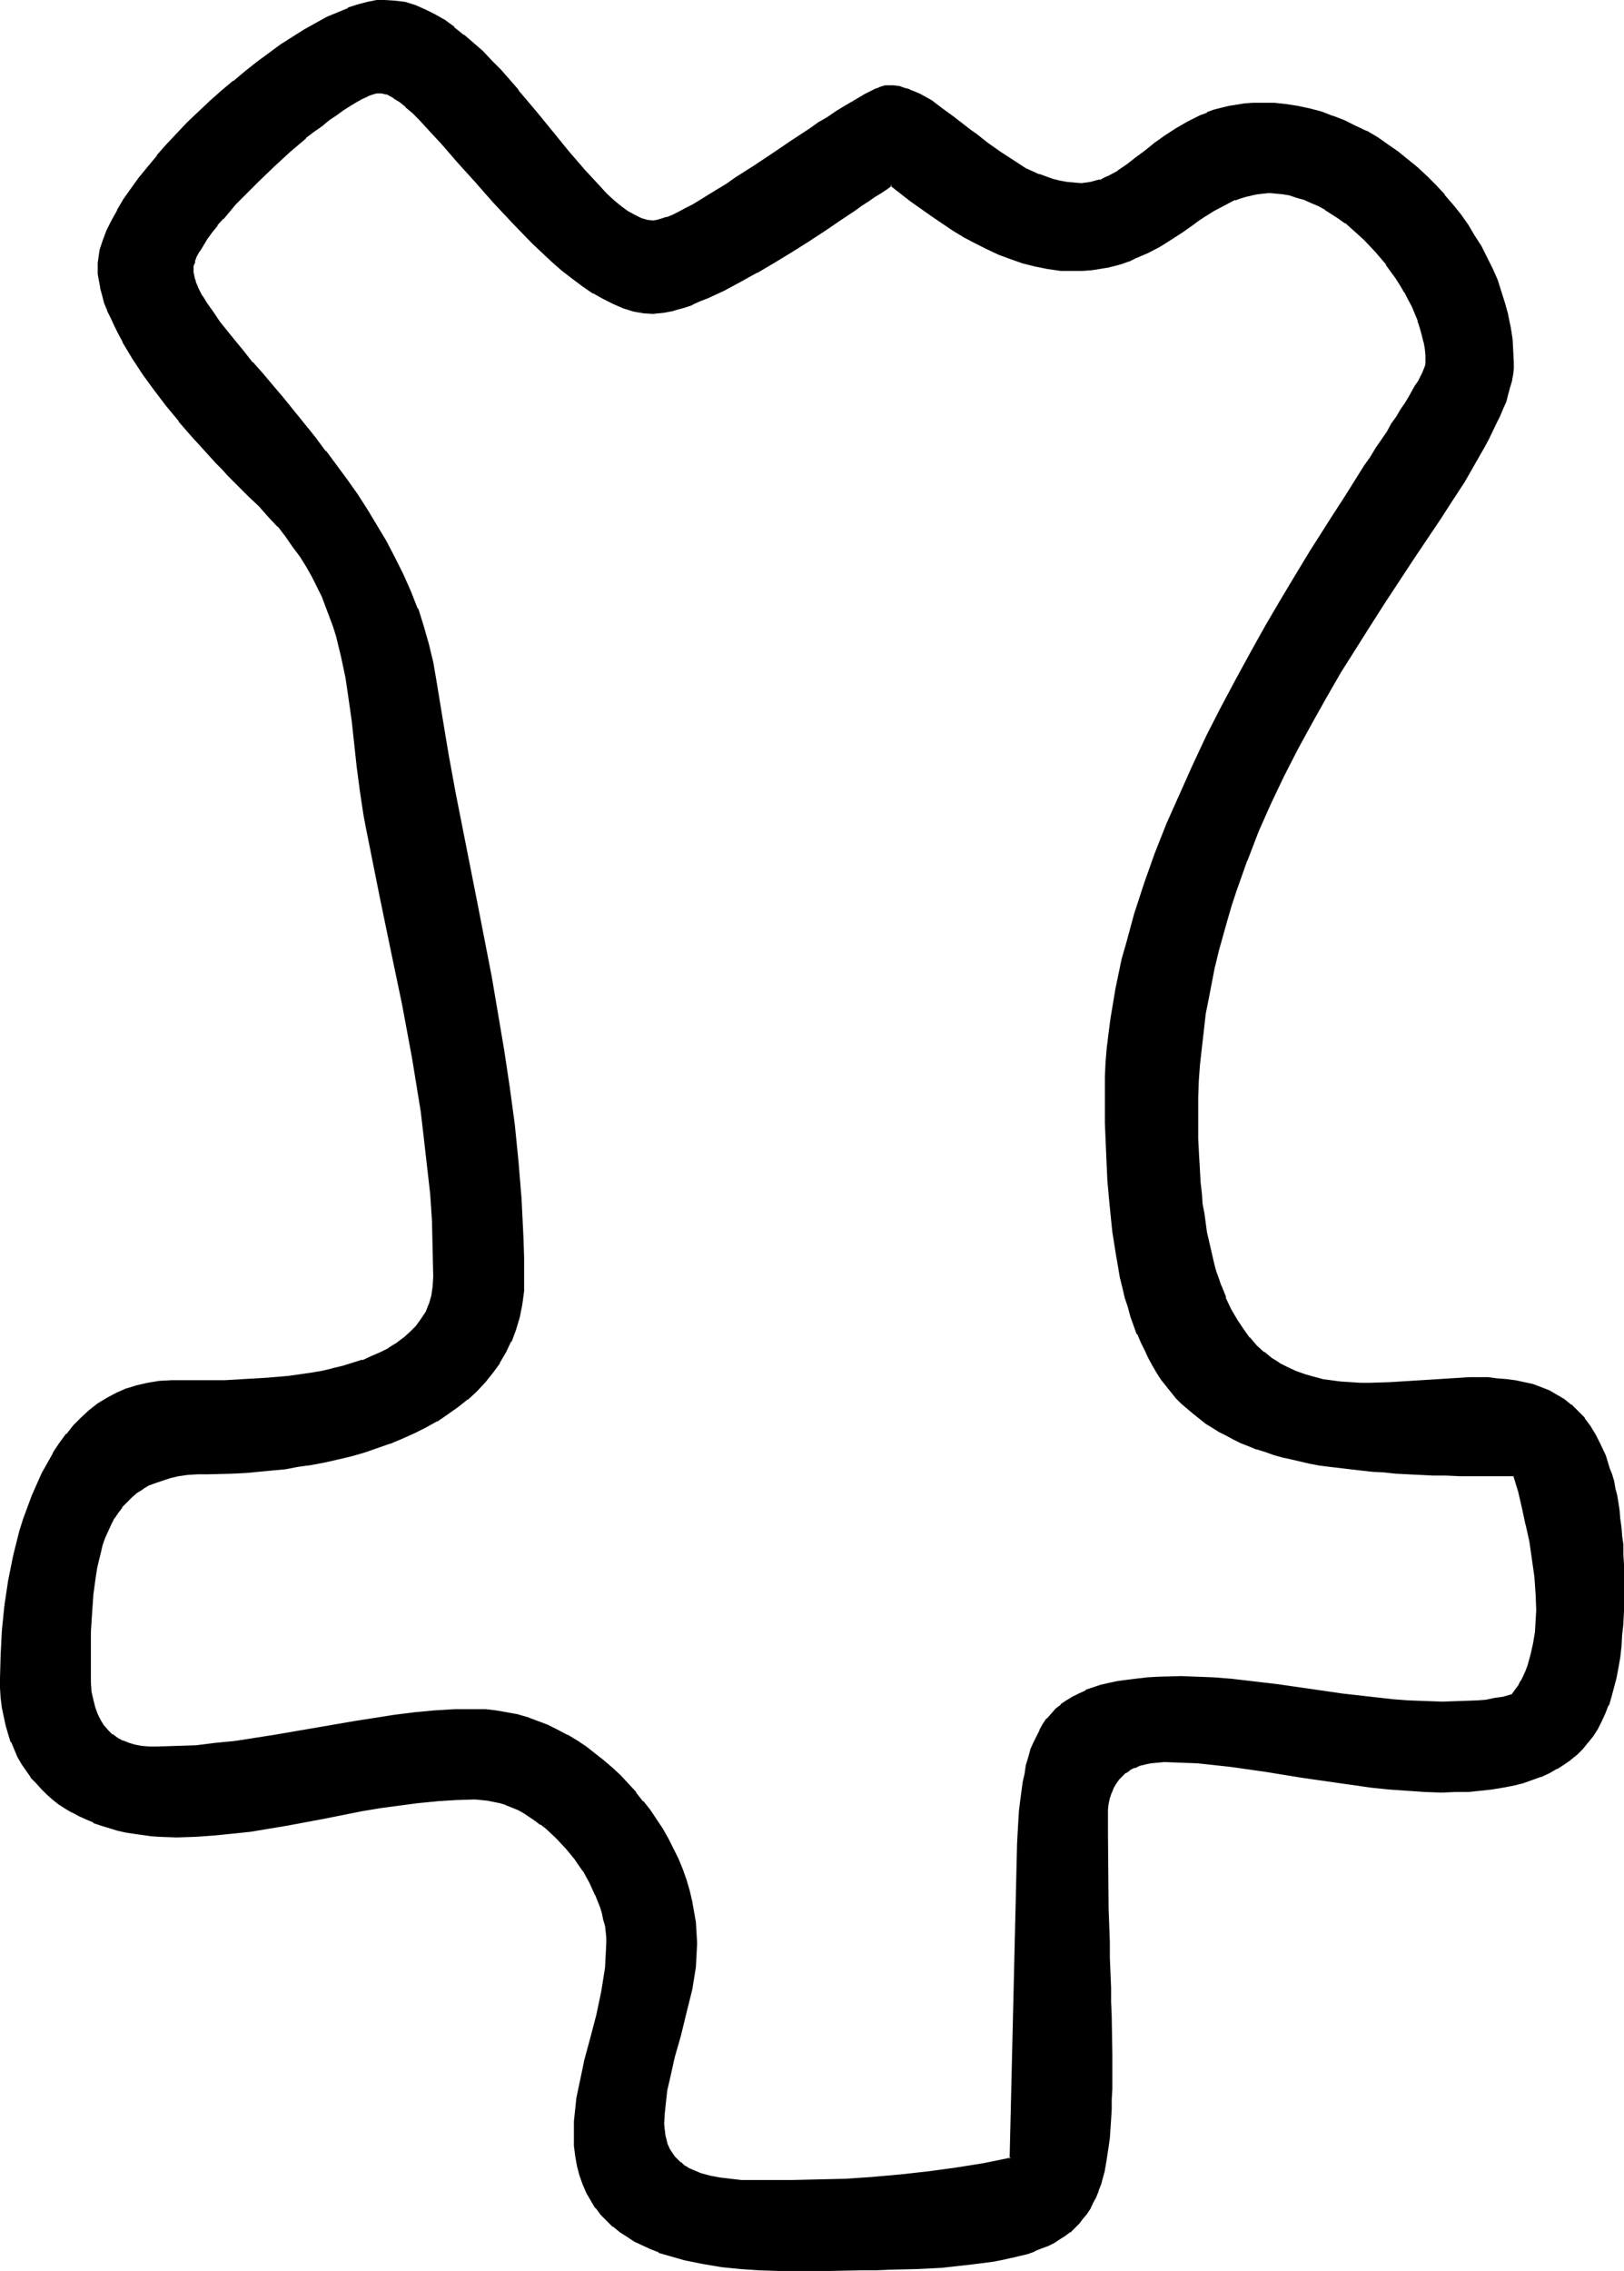 <?xml version="1.0" encoding="UTF-8" standalone="no"?>
<svg
   version="1.0"
   width="111.537mm"
   height="155.882mm"
   id="svg8"
   sodipodi:docname="Phaistos 06.wmf"
   xmlns:inkscape="http://www.inkscape.org/namespaces/inkscape"
   xmlns:sodipodi="http://sodipodi.sourceforge.net/DTD/sodipodi-0.dtd"
   xmlns="http://www.w3.org/2000/svg"
   xmlns:svg="http://www.w3.org/2000/svg">
  <sodipodi:namedview
     id="namedview8"
     pagecolor="#ffffff"
     bordercolor="#000000"
     borderopacity="0.25"
     inkscape:showpageshadow="2"
     inkscape:pageopacity="0.0"
     inkscape:pagecheckerboard="0"
     inkscape:deskcolor="#d1d1d1"
     inkscape:document-units="mm" />
  <defs
     id="defs1">
    <pattern
       id="WMFhbasepattern"
       patternUnits="userSpaceOnUse"
       width="6"
       height="6"
       x="0"
       y="0" />
  </defs>
  <path
     style="fill:#000000;fill-opacity:1;fill-rule:evenodd;stroke:none"
     d="m 393.119,382.648 h -3.716 -3.555 -3.716 l -3.393,-0.162 h -3.393 l -3.393,-0.162 -3.232,-0.162 -3.232,-0.162 -3.07,-0.162 -3.07,-0.162 -2.908,-0.323 -2.908,-0.162 -2.908,-0.323 -2.747,-0.323 -2.585,-0.323 -2.747,-0.485 -2.424,-0.485 -4.847,-0.97 -2.424,-0.646 -2.262,-0.646 -2.101,-0.646 -2.262,-0.646 -1.939,-0.808 -2.101,-0.808 -1.939,-0.97 -1.777,-0.97 -1.939,-0.97 -1.616,-1.131 -1.777,-1.131 -1.616,-1.131 -1.616,-1.293 -2.908,-2.585 -1.454,-1.454 -1.293,-1.616 -1.293,-1.454 -1.131,-1.778 -1.293,-1.616 -1.131,-1.939 -0.969,-1.778 -0.969,-2.101 -0.969,-1.939 -0.969,-2.262 -0.808,-2.262 -0.808,-2.262 -0.808,-2.424 -0.646,-2.424 -0.646,-2.585 -0.646,-2.747 -0.646,-2.747 -0.485,-2.747 -0.485,-3.07 -0.323,-3.07 -0.485,-3.07 -0.323,-3.393 -0.323,-3.393 -0.162,-3.393 -0.323,-3.555 -0.162,-3.717 -0.162,-3.878 v -3.878 l -0.162,-4.04 v -4.201 l 0.162,-3.717 0.162,-3.717 0.323,-3.878 0.323,-3.717 0.485,-3.878 0.646,-3.717 0.808,-3.878 0.808,-3.878 0.808,-3.878 0.969,-3.878 2.262,-7.918 2.424,-7.756 2.908,-7.756 3.07,-7.756 3.232,-7.595 3.393,-7.595 3.555,-7.595 3.878,-7.272 3.716,-7.272 3.878,-7.11 3.878,-6.787 3.878,-6.787 3.878,-6.464 3.878,-6.14 3.716,-5.979 1.777,-2.909 1.777,-2.747 1.777,-2.747 1.616,-2.585 1.777,-2.585 1.616,-2.424 1.454,-2.424 1.454,-2.262 1.454,-2.262 1.454,-2.101 1.293,-1.939 1.131,-1.939 1.131,-1.778 1.131,-1.778 0.969,-1.616 0.969,-1.454 0.808,-1.293 0.646,-1.293 0.646,-1.131 0.485,-1.131 0.485,-0.808 0.162,-0.808 0.162,-0.646 0.162,-0.485 -0.162,-1.778 -0.162,-1.778 -0.162,-1.778 -0.485,-1.939 -0.646,-1.778 -0.485,-1.778 -0.808,-1.939 -0.808,-1.939 -0.969,-1.778 -0.969,-1.939 -0.969,-1.778 -1.293,-1.939 -2.424,-3.393 -2.908,-3.555 -3.07,-3.07 -3.232,-2.909 -1.616,-1.293 -1.616,-1.293 -1.777,-1.131 -1.777,-1.131 -1.777,-0.97 -1.939,-0.808 -1.777,-0.808 -1.777,-0.646 -1.939,-0.485 -1.777,-0.323 -1.777,-0.323 h -1.939 -1.616 l -1.616,0.162 -1.454,0.323 -1.454,0.323 -1.454,0.485 -1.454,0.485 -2.747,1.454 -2.747,1.454 -2.747,1.616 -1.293,0.97 -1.293,0.97 -2.747,1.939 -2.908,1.778 -2.908,1.778 -3.07,1.778 -3.393,1.454 -1.777,0.646 -1.777,0.646 -1.777,0.646 -1.939,0.485 -1.939,0.323 -2.101,0.162 -2.262,0.323 h -2.262 l -3.393,-0.162 -3.232,-0.323 -3.393,-0.646 -3.07,-0.97 -3.232,-0.97 -3.07,-1.293 -3.07,-1.293 -2.908,-1.616 -2.908,-1.616 -2.908,-1.616 -5.655,-3.878 -5.332,-3.878 -5.332,-3.878 -1.293,0.808 -1.454,1.131 -1.454,0.97 -1.777,1.131 -1.616,1.131 -1.777,1.293 -1.939,1.293 -1.939,1.293 -4.039,2.585 -4.363,2.909 -4.201,2.747 -4.524,2.747 -4.524,2.585 -4.363,2.424 -4.201,2.262 -2.262,0.97 -1.939,0.97 -2.101,0.808 -1.777,0.808 -1.939,0.646 -1.777,0.646 -1.777,0.485 -1.616,0.162 -1.616,0.323 h -1.454 l -2.585,-0.162 -2.424,-0.485 -2.585,-0.646 -2.585,-1.131 -2.585,-1.293 -2.585,-1.454 -2.747,-1.778 -2.585,-1.939 -2.585,-2.101 -2.585,-2.262 -2.585,-2.262 -2.585,-2.585 -5.17,-5.171 -4.847,-5.333 -2.424,-2.585 -2.262,-2.747 -2.424,-2.585 -2.262,-2.585 -2.101,-2.424 -2.101,-2.424 -2.101,-2.262 -1.939,-1.939 -1.777,-2.101 -1.939,-1.616 -1.616,-1.616 -1.616,-1.293 -1.454,-0.97 -1.454,-0.808 -0.646,-0.323 -0.646,-0.162 -0.485,-0.162 h -0.646 l -0.969,0.162 -0.969,0.323 -1.293,0.323 -1.454,0.808 -1.616,0.808 -1.616,0.97 -1.616,1.131 -1.939,1.293 -1.939,1.293 -1.939,1.454 -1.939,1.616 -2.101,1.616 -4.201,3.555 -4.201,3.878 -4.039,3.878 -3.878,3.878 -1.777,1.939 -1.777,1.939 -1.616,1.939 -1.454,1.778 -1.454,1.778 -1.293,1.778 -0.969,1.616 -0.969,1.454 -0.808,1.454 -0.485,1.293 -0.323,1.131 -0.162,1.131 0.162,0.808 v 0.646 l 0.162,0.97 0.323,0.808 0.808,1.778 0.969,1.939 1.293,2.101 1.454,2.262 1.777,2.262 1.939,2.424 2.101,2.747 2.262,2.585 2.424,2.909 2.424,2.909 2.585,3.07 2.747,3.232 2.747,3.232 2.747,3.393 2.747,3.555 2.908,3.555 2.747,3.717 2.747,3.717 2.747,3.878 2.585,4.04 2.424,4.04 2.424,4.201 2.262,4.201 2.101,4.363 1.939,4.201 1.777,4.525 1.616,4.525 1.293,4.686 1.131,4.525 0.808,4.848 1.454,9.695 1.777,9.857 1.616,9.534 1.939,9.695 3.716,19.068 3.716,18.906 1.777,9.534 1.616,9.534 1.454,9.695 1.131,9.695 1.131,9.695 0.808,9.857 0.162,4.848 0.323,5.009 v 5.009 l 0.162,5.009 -0.162,1.939 v 1.778 l -0.485,3.393 -0.646,3.393 -0.969,3.07 -1.131,3.07 -1.293,2.747 -1.616,2.747 -1.777,2.585 -1.939,2.424 -2.262,2.262 -2.262,2.101 -2.585,1.939 -2.585,1.939 -2.747,1.778 -2.908,1.616 -2.908,1.454 -3.232,1.454 -3.07,1.293 -3.393,1.131 -3.232,0.97 -3.393,0.97 -3.393,0.97 -3.393,0.646 -3.555,0.646 -3.393,0.646 -3.555,0.485 -3.393,0.485 -6.948,0.485 -3.232,0.162 -3.393,0.162 H 53.806 51.059 l -2.424,0.323 -2.262,0.323 -2.262,0.323 -1.939,0.646 -1.939,0.646 -1.777,0.808 -1.616,0.97 -1.454,0.97 -1.454,1.131 -1.293,1.293 -1.131,1.293 -1.131,1.454 -0.969,1.454 -0.969,1.616 -0.808,1.778 -0.646,1.778 -0.646,1.939 -0.646,1.939 -0.485,1.939 -0.485,2.101 -0.323,2.262 -0.162,2.262 -0.323,2.262 -0.485,4.848 -0.162,5.009 -0.162,5.171 v 5.494 2.585 l 0.323,2.262 0.323,2.262 0.646,1.939 0.646,1.778 0.808,1.616 0.808,1.454 1.131,1.293 1.131,0.97 1.454,0.97 1.293,0.808 1.616,0.485 1.777,0.485 1.777,0.323 1.777,0.162 2.101,0.162 5.17,-0.162 5.009,-0.323 5.17,-0.485 5.17,-0.646 5.17,-0.646 5.17,-0.808 10.179,-1.778 10.341,-1.939 5.17,-0.808 5.17,-0.646 5.17,-0.646 5.17,-0.485 5.332,-0.323 5.17,-0.162 2.747,0.162 2.747,0.162 2.747,0.485 2.585,0.646 2.747,0.646 2.585,0.97 2.585,1.131 2.585,1.131 2.424,1.293 2.585,1.454 2.262,1.616 2.424,1.778 2.262,1.778 2.101,1.939 2.262,1.939 1.939,2.101 1.939,2.262 1.939,2.262 1.777,2.262 1.616,2.424 1.454,2.585 1.616,2.424 1.293,2.585 1.293,2.585 0.969,2.747 0.969,2.747 0.808,2.747 0.646,2.585 0.646,2.747 0.323,2.747 0.323,2.747 v 2.747 3.07 l -0.323,3.07 -0.323,2.909 -0.646,3.07 -1.293,5.817 -1.616,5.817 -1.616,5.656 -1.293,5.817 -0.485,2.909 -0.485,2.909 -0.162,2.909 -0.162,2.909 v 1.616 l 0.162,1.293 0.323,1.454 0.485,1.131 0.485,1.131 0.646,0.97 0.646,1.131 0.808,0.808 0.808,0.808 0.969,0.646 0.969,0.646 1.131,0.485 2.262,0.97 2.585,0.808 2.585,0.485 2.747,0.323 2.747,0.162 2.747,0.162 h 5.17 2.585 2.262 l 7.109,-0.162 7.109,-0.323 7.271,-0.323 7.109,-0.646 7.271,-0.97 7.109,-0.97 7.109,-1.131 7.109,-1.454 2.101,-81.927 v -2.909 l 0.162,-2.747 0.323,-2.747 0.162,-2.585 0.323,-2.424 0.485,-2.262 0.323,-2.262 0.485,-2.101 0.485,-2.101 0.646,-1.939 0.646,-1.778 0.808,-1.616 0.808,-1.616 0.808,-1.616 1.131,-1.293 0.969,-1.293 1.293,-1.293 1.293,-1.131 1.293,-0.97 1.616,-0.97 1.616,-0.808 1.777,-0.808 1.777,-0.808 1.939,-0.485 2.262,-0.646 2.262,-0.485 2.424,-0.323 2.424,-0.323 2.747,-0.162 2.747,-0.162 3.07,-0.162 h 3.07 4.201 l 4.201,0.323 4.039,0.162 4.201,0.485 8.402,0.97 8.402,1.293 8.402,1.131 8.564,1.131 4.201,0.323 4.363,0.323 4.363,0.323 h 4.363 4.524 l 4.524,-0.162 2.424,-0.323 2.262,-0.323 2.262,-0.485 2.262,-0.646 0.808,-1.131 0.969,-1.131 0.646,-1.293 0.808,-1.293 0.485,-1.454 0.485,-1.293 0.969,-2.909 0.646,-3.07 0.323,-2.909 0.323,-2.747 v -2.909 l -0.162,-4.363 -0.323,-4.363 -0.485,-4.525 -0.808,-4.525 -0.808,-4.363 -0.969,-4.363 -1.131,-4.363 z m -18.743,81.927 -4.686,-0.162 -4.524,-0.162 -4.686,-0.323 -4.524,-0.485 -9.048,-1.293 -9.21,-1.454 -8.887,-1.454 -9.048,-1.293 -4.363,-0.485 -4.363,-0.323 -4.524,-0.323 h -4.363 -1.777 l -1.616,0.162 -1.616,0.323 -1.454,0.485 -1.293,0.485 -1.293,0.646 -1.131,0.808 -0.969,0.808 -0.808,0.97 -0.808,1.131 -0.646,1.131 -0.646,1.293 -0.323,1.293 -0.323,1.454 -0.162,1.616 -0.162,1.616 v 5.171 l 0.162,5.009 v 4.686 4.686 l 0.162,4.525 0.162,4.363 v 4.363 l 0.162,4.04 v 3.878 l 0.162,3.878 v 3.717 l 0.162,3.717 v 3.393 l 0.162,3.232 v 3.232 9.049 2.747 l -0.162,2.585 -0.162,2.585 -0.162,2.424 -0.162,2.262 -0.162,2.262 -0.808,4.201 -0.323,1.939 -0.485,1.778 -0.485,1.778 -0.485,1.778 -0.646,1.616 -0.808,1.454 -0.808,1.454 -0.808,1.293 -0.969,1.293 -0.969,1.131 -1.131,1.131 -1.131,1.131 -1.293,0.97 -1.454,0.808 -1.454,0.97 -1.454,0.808 -1.777,0.646 -1.616,0.646 -1.939,0.646 -1.939,0.646 -2.101,0.485 -2.262,0.485 -2.424,0.323 -2.424,0.485 -2.585,0.323 -2.747,0.323 -2.747,0.323 -2.908,0.162 -3.232,0.162 -3.232,0.162 -3.393,0.162 -3.555,0.162 h -3.716 l -3.878,0.162 h -3.878 -4.201 -8.887 -4.524 l -4.847,-0.162 -4.847,-0.323 -4.847,-0.485 -4.847,-0.646 -4.686,-0.97 -2.424,-0.646 -2.101,-0.646 -2.262,-0.808 -2.101,-0.808 -2.101,-0.97 -2.101,-1.131 -1.939,-1.131 -1.777,-1.293 -1.777,-1.293 -1.454,-1.454 -1.616,-1.616 -1.293,-1.778 -1.293,-1.778 -1.131,-2.101 -0.969,-2.101 -0.808,-2.262 -0.485,-2.424 -0.485,-2.585 -0.323,-2.747 -0.162,-2.909 0.162,-3.07 0.162,-3.232 0.485,-3.07 0.485,-3.07 1.454,-6.14 1.454,-6.14 1.616,-6.14 1.293,-6.14 0.646,-3.07 0.323,-2.909 0.323,-3.232 0.162,-3.232 -0.162,-1.454 -0.162,-1.616 -0.162,-1.616 -0.323,-1.616 -0.485,-1.616 -0.485,-1.616 -1.131,-3.07 -1.616,-3.232 -1.777,-3.232 -2.101,-2.909 -2.262,-2.909 -2.585,-2.747 -2.747,-2.424 -1.293,-1.131 -1.454,-0.97 -1.454,-0.97 -1.616,-0.97 -1.454,-0.808 -1.616,-0.646 -1.454,-0.646 -1.616,-0.485 -1.616,-0.485 -1.777,-0.323 -1.616,-0.162 h -1.616 l -5.009,0.162 -5.009,0.162 -4.847,0.646 -4.847,0.485 -5.009,0.808 -4.847,0.808 -9.533,1.778 -9.695,1.778 -4.686,0.97 -4.847,0.646 -4.686,0.646 -4.847,0.485 -4.686,0.323 h -4.847 l -4.524,-0.162 -2.262,-0.162 -2.262,-0.162 -2.101,-0.323 -2.262,-0.485 -2.101,-0.485 -1.939,-0.485 -2.101,-0.646 -1.939,-0.808 -1.939,-0.808 -1.777,-0.808 -1.777,-0.97 -1.777,-0.97 -1.616,-1.293 -1.616,-1.131 -1.616,-1.293 -1.293,-1.454 -1.454,-1.293 -1.293,-1.616 -1.131,-1.616 -1.131,-1.778 -0.969,-1.778 -0.969,-1.939 -0.808,-1.939 -0.808,-2.101 -0.646,-2.262 -0.485,-2.101 -0.323,-2.424 -0.323,-2.424 -0.162,-2.585 -0.162,-2.585 0.162,-2.909 v -3.07 l 0.162,-3.07 0.323,-3.232 0.646,-6.464 0.969,-6.464 0.646,-3.232 0.646,-3.232 0.646,-3.232 0.969,-3.07 0.969,-3.07 0.969,-3.07 1.131,-3.07 1.293,-2.909 1.293,-2.747 1.454,-2.747 1.454,-2.585 1.777,-2.585 1.616,-2.262 1.939,-2.262 1.939,-1.939 2.101,-1.939 2.262,-1.616 2.262,-1.616 2.424,-1.293 2.585,-0.97 2.747,-0.97 2.747,-0.646 3.07,-0.323 3.07,-0.162 h 8.725 2.424 l 2.585,-0.162 h 2.747 l 2.747,-0.162 5.494,-0.323 5.817,-0.646 5.655,-0.808 2.747,-0.485 2.747,-0.485 2.747,-0.808 2.585,-0.646 2.585,-0.808 2.424,-0.97 2.262,-1.131 2.262,-1.131 1.939,-1.293 1.939,-1.293 1.777,-1.616 1.454,-1.616 1.454,-1.778 1.131,-1.939 0.808,-2.101 0.646,-2.101 0.485,-2.424 0.162,-2.585 -0.162,-7.433 -0.323,-7.11 -0.485,-7.272 -0.646,-7.11 -0.808,-6.948 -0.969,-6.948 -0.969,-6.948 -1.131,-6.948 -2.747,-13.897 -2.747,-13.897 -3.07,-14.22 -1.454,-7.11 -1.454,-7.272 -0.646,-3.393 -0.646,-3.232 -0.808,-6.464 -0.808,-6.302 -0.808,-5.979 -0.646,-5.817 -0.808,-5.656 -0.808,-5.494 -1.131,-5.494 -1.293,-5.333 -0.808,-2.585 -0.808,-2.585 -0.969,-2.585 -1.131,-2.585 -1.293,-2.585 -1.293,-2.585 -1.454,-2.585 -1.616,-2.585 -1.777,-2.585 -1.939,-2.585 -2.101,-2.747 -2.424,-2.585 -2.424,-2.747 -2.747,-2.585 -1.293,-1.293 -1.293,-1.131 -1.454,-1.454 -1.454,-1.454 -1.454,-1.616 -1.454,-1.616 -3.232,-3.393 -3.232,-3.555 -3.232,-3.878 -3.232,-3.878 -3.07,-4.201 -2.908,-4.04 -2.908,-4.201 -2.424,-4.201 -1.131,-2.101 -0.969,-1.939 -0.969,-2.101 -0.808,-1.939 -0.808,-1.939 -0.646,-1.939 -0.485,-1.939 -0.323,-1.939 -0.162,-1.778 -0.162,-1.616 0.162,-1.131 v -1.131 l 0.485,-2.262 0.646,-2.262 1.131,-2.585 1.131,-2.585 1.454,-2.585 1.616,-2.909 1.939,-2.747 2.101,-2.747 2.262,-2.909 2.424,-2.909 2.424,-2.747 2.747,-2.909 2.747,-2.909 2.908,-2.747 2.908,-2.747 2.908,-2.747 3.07,-2.585 3.07,-2.424 3.232,-2.424 3.07,-2.262 3.07,-2.262 3.07,-1.939 2.908,-1.778 2.908,-1.778 2.908,-1.454 2.908,-1.293 2.585,-1.131 2.585,-0.97 2.424,-0.646 2.262,-0.323 2.101,-0.162 2.585,0.162 2.585,0.485 2.585,0.808 2.585,0.97 2.585,1.293 2.424,1.616 2.585,1.616 2.424,2.101 2.424,1.939 2.424,2.262 2.262,2.424 2.424,2.424 4.524,5.171 4.524,5.333 4.363,5.333 2.262,2.585 1.939,2.585 2.101,2.585 1.939,2.262 2.101,2.262 1.939,2.101 1.939,1.939 1.777,1.778 1.939,1.454 1.777,1.293 1.616,1.131 1.777,0.646 1.616,0.485 1.616,0.162 h 0.969 l 1.293,-0.323 1.293,-0.485 1.616,-0.646 1.616,-0.808 1.777,-0.97 1.939,-0.97 2.101,-1.293 2.101,-1.293 2.262,-1.293 2.262,-1.454 2.262,-1.616 5.009,-3.07 4.847,-3.232 4.847,-3.393 4.686,-3.07 2.424,-1.454 2.101,-1.454 2.262,-1.454 2.101,-1.293 1.777,-1.131 1.939,-1.131 1.616,-0.808 1.616,-0.97 1.293,-0.485 1.293,-0.485 0.969,-0.323 0.808,-0.162 1.454,0.162 1.293,0.162 1.454,0.323 1.293,0.485 1.293,0.646 1.454,0.646 2.747,1.616 2.908,1.939 2.908,2.101 2.747,2.262 1.616,1.131 1.454,1.293 3.07,2.262 3.232,2.262 3.232,2.262 3.393,1.939 3.393,1.616 1.939,0.646 1.777,0.485 1.777,0.485 1.939,0.323 1.777,0.323 h 1.939 1.293 l 1.293,-0.162 1.131,-0.323 1.293,-0.323 1.131,-0.646 1.131,-0.485 2.424,-1.293 2.262,-1.616 2.424,-1.778 2.424,-1.778 2.585,-1.939 2.585,-2.101 2.908,-1.778 2.908,-1.778 3.232,-1.616 1.777,-0.646 1.777,-0.646 1.939,-0.485 1.777,-0.646 2.101,-0.323 2.101,-0.162 2.101,-0.323 h 2.262 l 3.232,0.162 3.07,0.323 3.07,0.323 3.07,0.808 2.908,0.808 3.07,0.97 2.908,1.131 2.908,1.454 2.747,1.454 2.747,1.616 2.747,1.778 2.747,1.778 2.585,2.101 2.424,2.101 2.424,2.262 2.262,2.262 2.262,2.424 2.101,2.424 2.101,2.585 1.777,2.747 1.777,2.747 1.777,2.747 1.454,2.909 1.454,2.909 1.131,2.909 1.131,3.07 0.969,2.909 0.808,3.07 0.646,3.07 0.323,3.07 0.323,3.07 0.162,3.07 -0.162,1.454 -0.162,1.616 -0.323,1.616 -0.323,1.777 -0.485,1.778 -0.646,1.778 -0.646,1.778 -0.808,1.939 -0.969,1.939 -0.969,1.939 -0.969,2.101 -1.131,2.101 -1.293,2.101 -1.293,2.262 -2.747,4.525 -2.908,4.848 -3.232,4.848 -3.393,5.171 -3.555,5.333 -3.555,5.494 -3.878,5.656 -3.716,5.979 -3.878,5.979 -3.878,6.302 -3.716,6.464 -3.878,6.625 -3.555,6.625 -3.555,7.11 -3.393,7.11 -3.232,7.272 -2.908,7.595 -2.747,7.595 -1.293,3.878 -1.293,4.04 -1.131,3.878 -0.969,4.04 -0.969,4.04 -0.969,4.04 -0.808,4.201 -0.646,4.201 -0.646,4.201 -0.485,4.363 -0.323,4.201 -0.323,4.363 -0.162,4.363 -0.162,4.525 v 3.232 l 0.162,3.232 v 3.07 l 0.162,2.909 0.323,2.747 0.162,2.909 0.323,2.585 0.162,2.585 0.323,2.585 0.323,2.424 0.485,2.262 0.323,2.262 0.485,2.101 0.485,2.101 0.646,1.939 0.485,1.939 0.485,1.778 0.646,1.778 1.293,3.232 1.454,3.07 1.454,2.747 1.777,2.424 1.616,2.262 1.939,1.939 1.777,1.778 2.101,1.616 1.939,1.293 2.101,1.131 2.262,1.131 2.262,0.808 2.262,0.646 2.424,0.485 2.424,0.485 2.424,0.162 2.585,0.162 2.424,0.162 h 2.585 l 5.17,-0.162 5.17,-0.162 10.341,-0.808 5.009,-0.162 h 4.847 l 2.424,0.162 2.424,0.162 2.262,0.323 2.262,0.485 2.262,0.485 2.101,0.808 2.101,0.808 1.939,1.131 1.939,1.131 1.777,1.454 1.616,1.616 1.777,1.778 1.454,2.101 1.454,2.262 1.293,2.585 1.131,2.747 1.131,3.07 0.485,1.616 0.485,1.778 0.485,1.778 0.323,1.939 0.323,1.939 0.323,1.939 0.323,2.262 0.323,2.101 0.162,2.262 0.162,2.424 0.162,2.424 v 2.585 l 0.162,2.585 v 2.747 3.393 l -0.162,3.232 -0.162,3.232 -0.162,3.07 -0.323,2.909 -0.323,2.909 -0.323,2.585 -0.646,2.585 -0.485,2.585 -0.646,2.262 -0.808,2.262 -0.808,2.101 -0.969,2.101 -0.969,1.778 -1.293,1.939 -1.131,1.616 -1.454,1.616 -1.454,1.454 -1.616,1.454 -1.777,1.131 -1.777,1.131 -1.939,1.131 -2.101,0.97 -2.262,0.808 -2.424,0.646 -2.424,0.646 -2.747,0.646 -2.747,0.323 -3.07,0.485 -3.07,0.162 -3.232,0.162 z"
     id="path1" />
  <path
     style="fill:#000000;fill-opacity:1;fill-rule:evenodd;stroke:none"
     d="m 393.443,382.325 -4.039,-0.162 h -3.555 -3.716 -3.393 l -3.393,-0.162 h -3.393 l -3.232,-0.162 -3.232,-0.162 -3.07,-0.162 v 0 l -3.07,-0.323 -2.908,-0.162 -2.908,-0.323 -2.747,-0.323 -2.908,-0.323 -2.585,-0.323 -2.585,-0.323 -2.585,-0.485 -4.847,-1.131 v 0 l -2.262,-0.485 -2.262,-0.646 -2.262,-0.808 -2.101,-0.646 h 0.162 l -2.101,-0.808 v 0 l -2.101,-0.808 -1.939,-0.808 -1.777,-0.97 -1.939,-0.97 h 0.162 l -1.777,-1.131 -1.616,-1.131 -1.616,-1.131 v 0.162 l -1.616,-1.293 v 0 l -2.908,-2.747 -1.454,-1.454 -1.293,-1.454 v 0 l -1.293,-1.616 v 0 l -1.131,-1.616 -1.131,-1.778 -1.293,-1.778 v 0 l -0.969,-1.778 -0.969,-2.101 -0.969,-2.101 -0.969,-2.101 v 0.162 l -0.808,-2.262 -0.808,-2.424 -0.646,-2.262 -0.808,-2.585 -0.646,-2.585 -0.646,-2.585 v 0 l -0.485,-2.747 -0.485,-2.909 -0.485,-2.909 -0.485,-3.07 -0.323,-3.232 -0.323,-3.232 -0.323,-3.393 v 0 l -0.323,-3.393 -0.162,-3.555 -0.162,-3.717 -0.323,-7.756 v -4.04 -4.201 -3.717 l 0.162,-3.717 v 0 l 0.323,-3.717 0.485,-3.878 0.485,-3.717 0.646,-3.878 0.646,-3.878 0.808,-3.878 v 0 l 0.808,-3.878 1.131,-3.878 2.262,-7.756 2.424,-7.756 2.747,-7.756 v 0 l 3.07,-7.756 v 0 l 3.232,-7.595 3.393,-7.595 3.555,-7.595 3.878,-7.272 3.716,-7.272 3.878,-7.11 3.878,-6.787 v 0 l 3.878,-6.625 3.878,-6.464 3.878,-6.302 5.494,-8.726 1.777,-2.747 1.777,-2.747 1.616,-2.747 1.777,-2.424 1.616,-2.585 1.454,-2.262 1.454,-2.424 1.454,-2.101 1.454,-2.101 1.293,-2.101 1.131,-1.939 1.131,-1.778 1.131,-1.616 0.969,-1.616 0.969,-1.616 v 0.162 l 0.808,-1.454 v 0 l 0.646,-1.293 0.646,-1.131 0.485,-1.131 0.485,-0.808 v -0.162 l 0.323,-0.808 0.162,-0.646 v 0 -0.485 0 -1.778 -0.162 l -0.162,-1.616 -0.323,-1.778 v -0.162 l -0.485,-1.778 -0.485,-1.939 -0.646,-1.778 v -0.162 l -0.808,-1.778 -0.808,-1.939 -0.808,-1.778 -0.969,-1.939 v 0 l -1.131,-1.939 -1.131,-1.778 -2.585,-3.555 h -0.162 l -2.747,-3.393 v 0 l -3.07,-3.232 -3.232,-2.909 v 0 l -1.777,-1.293 v -0.162 l -1.616,-1.131 -1.777,-1.293 -1.777,-0.97 v 0 l -1.777,-0.97 -1.939,-0.97 -1.777,-0.646 v -0.162 l -1.939,-0.485 -1.777,-0.646 v 0 l -1.939,-0.323 -1.777,-0.162 v 0 l -1.939,-0.162 -1.616,0.162 v 0 l -1.616,0.162 -1.616,0.323 v 0 l -1.454,0.323 -1.454,0.485 -1.454,0.485 v 0 l -2.747,1.293 -2.747,1.616 h -0.162 l -2.585,1.616 -1.454,0.97 -1.293,0.97 -2.747,1.778 -2.747,1.939 -2.908,1.778 v 0 l -3.07,1.778 -3.393,1.454 -1.777,0.646 h 0.162 l -1.777,0.646 -1.939,0.485 -1.939,0.485 h 0.162 l -2.101,0.323 -2.101,0.323 -2.101,0.162 v 0 h -2.262 -3.393 0.162 l -3.393,-0.485 -3.232,-0.646 v 0 l -3.232,-0.808 -3.07,-1.131 v 0 l -3.07,-1.131 v 0 l -3.07,-1.293 -2.908,-1.616 -2.908,-1.616 v 0 l -2.908,-1.616 -5.494,-3.878 -5.494,-3.878 -5.494,-4.04 -1.454,0.97 -1.454,0.97 -1.616,1.131 -1.616,1.131 -1.777,1.131 -1.777,1.293 -1.939,1.293 -1.777,1.293 -4.039,2.585 -4.363,2.747 -4.363,2.909 -4.363,2.585 -4.524,2.747 v 0 l -4.363,2.424 -4.201,2.262 -2.262,0.97 -1.939,0.97 -2.101,0.808 -1.939,0.808 h 0.162 l -1.939,0.646 -1.777,0.485 -1.777,0.485 h 0.162 l -1.777,0.323 -1.454,0.162 v 0 l -1.454,0.162 -2.585,-0.162 h 0.162 l -2.585,-0.485 v 0 l 2.424,1.293 v 0 l 2.585,0.162 1.454,-0.162 h 0.162 l 1.454,-0.162 1.616,-0.323 h 0.162 l 1.616,-0.485 1.777,-0.485 1.939,-0.646 0.162,-0.162 1.777,-0.808 2.101,-0.808 2.101,-0.97 2.101,-0.97 4.201,-2.262 4.363,-2.424 h 0.162 l 4.363,-2.585 4.524,-2.747 4.363,-2.747 4.201,-2.747 4.039,-2.747 1.939,-1.293 1.939,-1.293 1.777,-1.293 1.777,-1.131 1.616,-1.131 1.616,-0.97 1.454,-0.97 1.293,-0.97 h -0.485 l 5.17,4.04 5.494,3.878 5.494,3.717 2.908,1.778 v 0 l 3.07,1.616 2.908,1.454 3.07,1.454 v 0 l 3.07,1.131 v 0 l 3.232,1.131 3.232,0.808 v 0 l 3.232,0.646 3.393,0.485 v 0 h 3.393 2.262 v 0 l 2.262,-0.162 2.101,-0.323 1.939,-0.323 h 0.162 l 1.939,-0.485 1.777,-0.485 1.777,-0.646 h 0.162 l 1.616,-0.808 3.393,-1.454 3.07,-1.616 v 0 l 3.07,-1.939 2.747,-1.778 2.747,-1.939 1.293,-0.97 1.454,-0.97 2.585,-1.616 v 0 l 2.747,-1.454 2.747,-1.454 v 0.162 l 1.293,-0.485 1.616,-0.485 1.454,-0.323 h -0.162 l 1.616,-0.323 1.454,-0.162 v 0 l 1.616,-0.162 1.939,0.162 h -0.162 l 1.777,0.162 1.939,0.323 h -0.162 l 1.939,0.646 1.777,0.485 v 0 l 1.777,0.808 1.939,0.808 1.777,0.97 h -0.162 l 1.777,1.131 1.777,1.131 1.777,1.293 V 57.85 l 1.616,1.454 v 0 l 3.232,2.909 2.908,3.07 v 0 l 2.908,3.393 h -0.162 l 2.585,3.555 1.131,1.778 1.131,1.939 v -0.162 l 0.969,1.939 0.969,1.778 0.808,1.939 0.808,1.939 -0.162,-0.162 0.646,1.939 0.485,1.778 0.485,1.939 v -0.162 l 0.323,1.778 0.162,1.778 v 0 1.778 -0.162 0.485 0 l -0.162,0.646 -0.323,0.808 v 0 l -0.323,0.808 -0.485,0.97 -0.646,1.293 -0.808,1.131 v 0 l -0.808,1.454 v 0 l -0.808,1.454 -0.969,1.616 -1.131,1.616 -1.131,1.939 -1.293,1.778 -1.131,2.101 -1.454,2.101 -1.454,2.101 -1.454,2.424 -1.616,2.262 -1.616,2.585 -1.616,2.585 -1.616,2.585 -1.777,2.747 -1.777,2.747 -5.655,8.888 -3.716,6.14 -3.878,6.464 -3.878,6.625 v 0 l -3.878,6.948 -3.878,7.11 -3.878,7.272 -3.716,7.272 -3.555,7.595 -3.393,7.595 -3.393,7.595 v 0 l -3.07,7.756 v 0 l -2.747,7.756 -2.585,7.918 -2.101,7.756 -1.131,3.878 -0.808,3.878 v 0 l -0.808,3.878 -0.646,3.878 -0.646,3.878 -0.485,3.717 -0.485,3.878 -0.323,3.878 v 0 l -0.162,3.717 v 3.717 4.201 4.04 l 0.323,7.756 0.162,3.717 0.162,3.555 0.323,3.393 v 0.162 l 0.323,3.393 0.323,3.232 0.323,3.07 0.485,3.07 0.485,3.07 0.485,2.747 0.485,2.909 v 0 l 0.646,2.585 0.646,2.747 0.808,2.424 0.646,2.424 0.808,2.262 0.808,2.262 h 0.162 l 0.969,2.262 0.969,1.939 0.969,2.101 0.969,1.778 v 0 l 1.131,1.939 1.131,1.778 1.293,1.616 v 0 l 1.293,1.616 v 0 l 1.293,1.616 1.454,1.454 3.07,2.585 v 0 l 1.616,1.293 v 0 l 1.616,1.293 1.616,0.97 1.777,1.131 v 0 l 1.939,0.97 1.777,0.97 1.939,0.97 2.101,0.808 v 0 l 1.939,0.808 h 0.162 l 2.101,0.646 2.262,0.808 2.262,0.646 2.262,0.485 v 0 l 4.847,1.131 2.585,0.485 2.585,0.323 2.747,0.323 2.747,0.323 2.747,0.323 2.908,0.323 3.07,0.162 2.908,0.323 h 0.162 l 3.07,0.162 3.232,0.162 3.232,0.162 h 3.393 l 3.393,0.162 h 3.393 3.716 3.555 3.716 l -0.323,-0.162 z"
     id="path2" />
  <path
     style="fill:#000000;fill-opacity:1;fill-rule:evenodd;stroke:none"
     d="m 164.486,79.988 -2.424,-0.808 v 0.162 l -2.585,-1.131 -2.585,-1.293 -2.585,-1.454 v 0 l -2.585,-1.778 -2.747,-1.939 v 0 l -2.585,-2.101 h 0.162 l -2.585,-2.262 -2.747,-2.262 -2.424,-2.585 -5.17,-5.009 -4.847,-5.333 -2.424,-2.747 -2.424,-2.747 -4.524,-5.171 -2.101,-2.424 -2.101,-2.424 -2.101,-2.101 -1.939,-2.101 -1.939,-1.939 -1.777,-1.778 -1.616,-1.454 v 0 l -1.616,-1.454 v 0 l -1.616,-0.97 v 0 l -1.454,-0.808 -0.646,-0.323 v 0 l -0.646,-0.162 v 0 l -0.646,-0.162 h -0.646 -0.969 v 0 l -1.131,0.323 -1.293,0.485 v 0 l -1.454,0.808 -1.616,0.808 v 0 l -1.616,0.97 -1.777,1.131 -1.777,1.131 -1.939,1.454 -1.939,1.454 -2.101,1.616 v 0 l -2.101,1.778 v 0 l -4.201,3.555 -4.201,3.717 -4.039,3.878 -3.878,3.878 -1.777,1.939 -1.777,1.939 -1.616,1.939 v 0 l -1.454,1.778 h -0.162 l -1.293,1.939 -1.293,1.616 -0.969,1.616 -0.969,1.616 v 0 l -0.808,1.454 -0.485,1.293 v 0 l -0.485,1.293 v 0 1.131 0.808 l 0.162,0.808 0.162,0.808 v 0 l 0.323,0.808 v 0.162 l 0.808,1.778 0.969,1.939 v 0 l 1.293,2.101 1.454,2.262 1.777,2.262 1.939,2.585 v 0 l 2.101,2.585 2.262,2.747 2.424,2.747 v 0.162 l 2.424,2.909 2.585,3.07 2.747,3.232 v -0.162 l 2.747,3.393 2.747,3.393 v 0 l 2.747,3.393 v 0 l 2.908,3.717 v 0 l 2.747,3.555 2.747,3.878 2.585,3.878 2.585,3.878 2.585,4.201 2.424,4.04 v 0 l 2.262,4.201 2.101,4.363 1.939,4.201 1.777,4.525 v 0 l 1.454,4.525 1.293,4.525 1.131,4.686 v 0 l 0.808,4.686 1.616,9.857 1.616,9.695 1.777,9.695 5.655,28.602 3.716,19.068 1.616,9.534 1.616,9.534 1.454,9.534 1.293,9.695 0.969,9.695 0.808,9.857 v 0 l 0.485,9.857 0.162,5.009 v 5.009 l -0.162,3.717 v 0 l -0.323,3.393 -0.646,3.232 v 0 l -0.969,3.07 v 0 l -1.131,3.07 v 0 l -1.293,2.747 -1.616,2.747 v 0 l -1.777,2.424 v 0 l -1.939,2.424 v 0 l -2.262,2.262 -2.262,2.101 v 0 l -2.424,2.101 v -0.162 l -2.585,1.939 -2.747,1.778 v 0 l -2.908,1.616 -3.07,1.454 -3.07,1.454 -3.232,1.293 0.162,-0.162 -3.232,1.131 -3.393,1.131 -3.393,0.97 -3.393,0.808 -3.393,0.808 v 0 l -3.393,0.646 -3.555,0.485 -3.393,0.646 -3.555,0.323 -6.786,0.646 v 0 l -3.232,0.162 -6.463,0.162 h -2.747 v 0 l -2.424,0.162 -2.262,0.323 -2.262,0.485 v 0 l -2.101,0.646 -1.939,0.646 v 0 l -1.777,0.808 -1.616,0.97 v 0 l -1.616,0.97 v 0 l -1.293,1.293 H 33.608 l -1.293,1.131 -1.131,1.293 v 0.162 l -1.131,1.454 -0.969,1.454 v 0 l -0.969,1.616 -0.808,1.778 -0.646,1.778 -0.162,0.162 -0.646,1.778 -0.485,1.939 -0.485,2.101 -0.485,2.101 v 0 l -0.323,2.262 -0.323,2.262 -0.323,2.262 -0.323,4.848 v 0 l -0.323,5.009 v 10.665 2.585 0 l 0.162,2.424 0.485,2.101 v 0 l 0.485,2.101 0.646,1.778 v 0 l 0.808,1.616 v 0 l 0.969,1.454 h 0.162 l 0.969,1.293 v 0 l 1.131,1.131 h 0.162 l 1.293,0.97 v 0 l 1.454,0.808 h 0.162 l 1.454,0.646 1.777,0.485 v 0 l 1.777,0.323 1.939,0.162 v 0 h 2.101 5.17 l 5.009,-0.323 h 0.162 l 5.17,-0.646 5.009,-0.485 5.17,-0.808 5.17,-0.808 10.179,-1.778 v -0.808 l -10.341,1.778 -5.17,0.808 -5.17,0.808 -5.009,0.485 -5.17,0.646 v 0 l -5.009,0.162 -5.17,0.162 h -2.101 0.162 l -1.939,-0.162 -1.777,-0.323 v 0 l -1.616,-0.485 -1.616,-0.646 0.162,0.162 -1.454,-0.808 v 0 l -1.293,-0.97 v 0.162 l -1.131,-1.131 v 0 l -1.131,-1.293 v 0 l -0.808,-1.293 v 0 l -0.808,-1.616 v 0 l -0.646,-1.778 -0.485,-1.939 v 0 l -0.485,-2.101 -0.162,-2.424 v 0.162 -2.585 -10.665 l 0.323,-5.009 v 0 l 0.323,-4.686 0.323,-2.424 0.323,-2.262 0.323,-2.101 v 0 l 0.485,-2.101 0.485,-1.939 0.485,-2.101 0.646,-1.778 v 0 l 0.808,-1.778 0.808,-1.778 0.808,-1.616 v 0.162 l 0.969,-1.454 1.131,-1.454 h -0.162 l 1.293,-1.293 1.293,-1.293 v 0 l 1.293,-1.131 v 0 l 1.616,-0.97 H 37.001 l 1.616,-0.97 1.777,-0.646 v 0 l 1.939,-0.646 1.939,-0.646 v 0 l 2.101,-0.485 2.262,-0.323 2.585,-0.162 H 51.059 53.806 l 6.463,-0.162 3.232,-0.162 h 0.162 l 6.786,-0.646 3.555,-0.323 3.393,-0.646 3.555,-0.485 3.393,-0.646 v 0 l 3.555,-0.808 3.393,-0.808 3.393,-0.97 3.232,-1.131 3.232,-1.131 h 0.162 l 3.07,-1.293 3.232,-1.454 2.908,-1.454 2.908,-1.616 h 0.162 l 2.585,-1.778 2.747,-1.939 v 0 l 2.424,-1.939 h 0.162 l 2.262,-2.101 2.262,-2.424 v 0 l 1.939,-2.424 v 0 l 1.777,-2.424 v -0.162 l 1.616,-2.747 1.293,-2.747 h 0.162 l 1.131,-3.07 v 0 l 0.969,-3.232 v 0 l 0.646,-3.232 0.485,-3.555 v 0 -3.717 -5.009 l -0.162,-5.009 -0.485,-9.857 v -0.162 l -0.808,-9.857 -0.969,-9.695 -1.293,-9.534 -1.454,-9.695 -1.616,-9.534 -1.616,-9.534 -3.716,-19.068 -5.655,-28.602 -1.777,-9.695 -1.616,-9.695 -1.616,-9.857 -0.808,-4.686 v 0 l -1.131,-4.686 -1.293,-4.525 -1.454,-4.686 h -0.162 l -1.777,-4.525 -1.939,-4.363 -2.101,-4.201 -2.262,-4.363 v 0 l -2.424,-4.04 -2.424,-4.04 -2.585,-4.04 -2.747,-3.878 -2.747,-3.717 -2.747,-3.717 h -0.162 l -2.747,-3.717 v 0 l -2.747,-3.393 v 0 l -2.747,-3.393 -2.747,-3.393 v 0 l -2.747,-3.232 -2.585,-3.07 -2.585,-2.909 v 0.162 l -2.262,-2.909 -2.262,-2.747 -2.101,-2.585 v 0 L 57.037,83.381 55.421,80.957 53.806,78.695 52.513,76.594 v 0.162 l -0.969,-1.939 -0.808,-1.939 0.162,0.162 -0.323,-0.808 v 0 L 50.412,71.423 50.251,70.615 v -0.646 0 -0.97 0 l 0.485,-1.131 h -0.162 l 0.485,-1.293 0.808,-1.454 v 0.162 l 0.969,-1.616 0.969,-1.616 1.293,-1.778 1.454,-1.778 h -0.162 l 1.616,-1.778 v 0.162 l 1.616,-1.939 1.616,-1.939 1.939,-1.939 3.878,-3.878 4.039,-3.878 4.201,-3.878 4.201,-3.555 h -0.162 l 2.101,-1.616 v 0 l 2.101,-1.454 1.939,-1.616 1.939,-1.293 1.777,-1.293 1.777,-1.131 1.616,-0.97 v 0 l 1.454,-0.808 1.454,-0.646 h -0.162 l 1.293,-0.485 1.131,-0.323 v 0 h 0.808 v 0 h 0.485 l 0.646,0.162 v 0 l 0.646,0.162 -0.162,-0.162 0.646,0.323 1.454,0.808 h -0.162 l 1.616,0.97 v 0 l 1.616,1.293 h -0.162 l 1.777,1.454 1.777,1.778 1.777,1.939 1.939,2.101 2.101,2.262 2.101,2.424 2.101,2.424 4.686,5.171 2.262,2.585 2.424,2.747 5.009,5.333 5.009,5.171 2.585,2.424 2.585,2.424 2.585,2.262 v 0 l 2.747,2.101 v 0 l 2.585,1.939 2.585,1.778 h 0.162 l 2.585,1.454 2.585,1.293 2.585,1.131 v 0 l 2.585,0.808 v 0 l 2.585,0.485 z"
     id="path3" />
  <path
     style="fill:#000000;fill-opacity:1;fill-rule:evenodd;stroke:none"
     d="m 81.759,449.062 10.341,-1.778 5.17,-0.808 5.17,-0.808 5.17,-0.646 5.332,-0.485 h -0.162 l 5.332,-0.323 h 5.17 2.747 v 0 l 2.585,0.323 2.747,0.485 2.747,0.485 v 0 l 2.585,0.808 2.585,0.97 v -0.162 l 2.585,1.131 2.585,1.131 2.424,1.454 v 0 l 2.424,1.293 2.424,1.778 2.262,1.616 v 0 l 2.262,1.778 v 0 l 2.101,1.939 2.262,1.939 1.939,2.101 1.939,2.262 v -0.162 l 1.939,2.262 v 0 l 1.777,2.424 1.616,2.424 1.454,2.424 1.616,2.585 v -0.162 l 1.293,2.585 1.131,2.747 v 0 l 0.969,2.585 v 0 l 1.131,2.585 0.808,2.747 0.646,2.747 v 0 l 0.485,2.747 0.485,2.747 0.162,2.747 v -0.162 l 0.162,2.747 -0.162,3.07 v 0 l -0.162,2.909 -0.485,3.07 -0.485,2.909 v 0 l -1.454,5.817 -1.454,5.817 -1.616,5.817 -1.293,5.817 v 0 l -0.646,2.909 -0.323,2.909 -0.323,2.909 v 0 l -0.162,2.909 0.162,1.616 v 0 l 0.162,1.454 0.323,1.293 v 0 l 0.323,1.293 h 0.162 l 0.485,1.131 v 0 l 0.646,1.131 0.646,0.97 v 0 l 0.808,0.97 0.808,0.646 0.162,0.162 0.969,0.646 0.969,0.646 v 0 l 1.131,0.646 2.262,0.808 v 0.162 l 2.585,0.646 v 0 l 2.585,0.485 2.747,0.323 2.747,0.323 h 0.162 2.747 5.17 2.585 2.262 l 7.109,-0.162 7.109,-0.162 7.271,-0.485 v 0 l 7.271,-0.646 7.109,-0.808 7.271,-0.97 7.109,-1.131 7.433,-1.616 1.939,-82.25 0.162,-2.909 0.162,-2.747 v 0 l 0.162,-2.585 0.323,-2.585 0.323,-2.424 0.323,-2.424 0.485,-2.262 0.323,-2.101 v 0 l 0.646,-1.939 0.485,-1.939 v 0 l 0.808,-1.778 h -0.162 l 0.808,-1.616 0.808,-1.616 v 0 l 0.969,-1.454 0.969,-1.454 h -0.162 l 1.131,-1.293 v 0 l 1.293,-1.131 1.293,-1.131 h -0.162 l 1.454,-0.97 1.454,-0.97 v 0 l 1.616,-0.808 1.777,-0.808 h -0.162 l 1.939,-0.646 1.939,-0.646 2.101,-0.485 v 0 l 2.262,-0.485 2.424,-0.323 2.424,-0.323 2.747,-0.323 v 0 l 2.747,-0.162 6.14,-0.162 4.201,0.162 4.201,0.162 4.039,0.323 v 0 l 4.201,0.485 8.24,0.97 16.966,2.424 8.402,0.97 4.363,0.485 v 0 l 4.363,0.323 4.363,0.162 4.363,0.162 4.524,-0.162 4.524,-0.162 h 0.162 l 2.262,-0.162 2.262,-0.323 2.262,-0.485 h 0.162 l 2.262,-0.808 0.969,-1.293 v 0 l 0.969,-1.131 0.646,-1.293 v 0 l 0.808,-1.293 0.485,-1.454 h 0.162 l 0.485,-1.454 0.808,-2.909 v 0 l 0.646,-2.909 0.485,-3.07 0.162,-2.747 v 0 l 0.162,-2.909 -0.162,-4.363 v 0 l -0.323,-4.525 -0.646,-4.363 -0.646,-4.525 -0.969,-4.525 v 0 l -0.969,-4.363 -0.969,-4.363 -1.454,-4.363 -0.646,0.485 1.293,4.201 0.969,4.201 0.969,4.525 v -0.162 l 0.969,4.363 0.646,4.525 0.646,4.525 0.323,4.525 v -0.162 l 0.162,4.363 -0.162,2.909 v -0.162 l -0.162,2.909 -0.485,2.909 -0.646,2.909 v 0 l -0.808,2.909 -0.485,1.293 v 0 l -0.646,1.454 -0.646,1.293 v -0.162 l -0.646,1.293 -0.969,1.293 v 0 l -0.808,1.131 0.162,-0.162 -2.262,0.646 h 0.162 l -2.424,0.323 -2.262,0.485 -2.262,0.162 v 0 l -4.524,0.162 -4.524,0.162 -4.363,-0.162 -4.363,-0.162 -4.363,-0.323 h 0.162 l -4.363,-0.485 -8.564,-0.97 -16.804,-2.424 -8.24,-0.97 -4.201,-0.485 h -0.162 l -4.039,-0.323 -4.201,-0.162 -4.201,-0.162 -6.14,0.162 -2.747,0.162 v 0 l -2.747,0.323 -2.585,0.323 -2.424,0.323 -2.262,0.485 v 0 l -2.101,0.485 -1.939,0.646 -1.939,0.646 v 0.162 l -1.777,0.808 -1.616,0.808 v 0 l -1.616,0.97 -1.454,0.97 v 0.162 l -1.293,0.97 -1.131,1.293 v 0 l -1.131,1.293 h -0.162 l -0.969,1.454 -0.808,1.454 v 0.162 l -0.808,1.616 -0.808,1.616 v 0 l -0.808,1.778 v 0.162 l -0.485,1.778 -0.646,2.101 v 0 l -0.323,2.262 -0.485,2.101 -0.323,2.424 -0.323,2.424 -0.323,2.585 -0.162,2.585 v 0.162 l -0.162,2.747 -0.162,2.909 -1.939,81.927 0.323,-0.323 -7.109,1.454 -7.109,1.131 -7.109,0.97 -7.271,0.808 -7.271,0.646 h 0.162 l -7.271,0.485 -7.109,0.162 -7.109,0.162 h -2.262 -2.585 -5.17 -2.747 v 0 l -2.747,-0.323 -2.747,-0.323 -2.585,-0.485 v 0 l -2.424,-0.646 v 0 l -2.262,-0.97 -1.131,-0.485 h 0.162 l -1.131,-0.646 -0.808,-0.808 v 0.162 l -0.808,-0.808 -0.808,-0.808 v 0 l -0.646,-0.97 -0.646,-0.97 v 0 l -0.485,-1.131 v 0.162 l -0.323,-1.293 v 0 l -0.323,-1.293 -0.162,-1.454 v 0.162 l -0.162,-1.616 0.162,-2.909 v 0.162 l 0.323,-3.07 0.323,-2.909 0.646,-2.747 v 0 l 1.293,-5.817 1.616,-5.656 1.454,-5.979 1.454,-5.817 v 0 l 0.485,-2.909 0.485,-3.07 0.162,-3.07 v 0 l 0.162,-3.07 -0.162,-2.747 v 0 l -0.162,-2.747 -0.485,-2.747 -0.485,-2.747 v 0 l -0.646,-2.747 -0.808,-2.747 -0.969,-2.747 v 0 l -1.131,-2.747 v 0 l -1.293,-2.585 -1.293,-2.585 v 0 l -1.454,-2.585 -1.616,-2.424 -1.616,-2.424 -1.777,-2.262 h -0.162 l -1.777,-2.262 v -0.162 l -1.939,-2.101 -2.101,-2.262 -2.101,-1.939 -2.262,-1.939 v 0 l -2.262,-1.778 v 0 l -2.262,-1.778 -2.424,-1.616 -2.424,-1.454 h -0.162 l -2.424,-1.293 -2.585,-1.293 -2.585,-0.97 v 0 l -2.585,-0.97 -2.747,-0.808 v 0 l -2.747,-0.485 -2.747,-0.485 -2.747,-0.323 v 0 h -2.747 -5.17 l -5.332,0.323 v 0 l -5.17,0.485 -5.17,0.646 -5.17,0.808 -5.17,0.808 -10.341,1.778 z"
     id="path4" />
  <path
     style="fill:#000000;fill-opacity:1;fill-rule:evenodd;stroke:none"
     d="m 374.376,464.251 -4.686,-0.162 -4.524,-0.323 v 0 l -4.524,-0.323 -4.686,-0.485 -9.048,-1.293 -9.048,-1.293 -9.048,-1.454 -8.887,-1.293 -4.524,-0.485 -4.363,-0.485 v 0 l -4.524,-0.162 -4.363,-0.162 -1.777,0.162 v 0 l -1.777,0.162 -1.454,0.162 h -0.162 l -1.454,0.485 v 0 l -1.293,0.646 v 0 l -1.293,0.646 v 0 l -1.131,0.808 h -0.162 l -0.969,0.808 -0.808,0.97 h -0.162 l -0.808,1.131 v 0.162 l -0.485,1.131 -0.646,1.293 v 0 l -0.485,1.454 v 0 l -0.323,1.454 -0.162,1.454 v 0.162 1.616 5.171 l 0.162,18.906 0.323,8.726 v 4.04 l 0.323,7.756 v 3.717 l 0.162,3.717 0.162,9.857 v 9.049 l -0.162,2.747 v 2.585 l -0.162,2.585 v 0 l -0.162,2.424 -0.162,2.262 -0.323,2.262 -0.646,4.201 -0.323,1.939 v -0.162 l -0.485,1.939 -0.485,1.616 -0.646,1.778 v 0 l -0.646,1.616 h 0.162 l -0.808,1.454 -0.808,1.293 v 0 l -0.808,1.454 -0.969,1.131 h 0.162 l -1.131,1.131 -1.131,1.131 -1.131,1.131 v 0 l -1.131,0.97 -1.454,0.808 -1.454,0.808 v 0 l -1.454,0.808 -1.777,0.808 -1.616,0.646 v 0 l -1.939,0.646 -1.939,0.485 -2.101,0.485 v 0 l -2.101,0.485 -2.424,0.485 -2.424,0.323 -2.585,0.323 -2.747,0.323 -2.747,0.323 -3.07,0.162 h 0.162 l -3.232,0.323 -3.232,0.162 -6.948,0.162 -3.716,0.162 h -3.878 l -8.079,0.162 h -8.887 -4.524 l -4.847,-0.162 h 0.162 l -4.847,-0.323 -4.847,-0.485 -4.847,-0.808 -4.847,-0.97 h 0.162 l -2.424,-0.646 -2.262,-0.646 -2.101,-0.808 v 0.162 l -2.101,-0.97 -2.101,-0.808 -2.101,-1.131 h 0.162 l -1.939,-1.131 -1.939,-1.293 -1.616,-1.293 v 0 l -1.616,-1.454 -1.454,-1.616 v 0.162 l -1.454,-1.778 h 0.162 l -1.293,-1.778 v 0 l -1.131,-2.101 -0.969,-2.101 h 0.162 l -0.808,-2.101 -0.646,-2.585 v 0.162 l -0.485,-2.585 -0.323,-2.747 v 0 -2.909 -3.07 0 l 0.323,-3.07 0.323,-3.232 0.646,-3.07 1.293,-6.14 v 0.162 l 1.616,-6.14 1.616,-6.14 v 0 l 1.293,-6.14 0.485,-3.07 0.485,-3.07 0.162,-3.232 v 0 l 0.162,-3.232 v -1.454 -0.162 l -0.162,-1.454 -0.162,-1.616 -0.485,-1.616 v 0 l -0.323,-1.616 -0.485,-1.616 -1.293,-3.232 v 0 l -1.616,-3.232 -1.777,-3.232 v 0 l -2.101,-3.07 v 0 l -2.424,-2.747 v -0.162 l -2.424,-2.747 -2.747,-2.424 v 0 l -1.454,-0.97 v -0.162 l -1.454,-0.97 -1.454,-0.97 -1.454,-0.97 h -0.162 l -1.454,-0.808 -1.616,-0.646 -1.454,-0.646 -0.162,-0.162 -1.616,-0.485 -1.616,-0.323 v 0 l -1.616,-0.323 -1.777,-0.162 v 0 l -1.616,-0.162 -5.009,0.162 -5.009,0.323 v 0 l -4.847,0.485 -4.847,0.646 -5.009,0.646 -4.847,0.808 -9.695,1.939 -9.533,1.778 -4.847,0.808 -4.686,0.808 -4.847,0.485 -4.686,0.485 v 0 l -4.686,0.323 -4.847,0.162 -4.524,-0.162 v 0 l -2.262,-0.162 -2.101,-0.323 -2.262,-0.323 -2.101,-0.323 -2.101,-0.485 v 0 l -2.101,-0.646 -1.939,-0.646 -1.939,-0.646 v 0 l -1.939,-0.808 -1.777,-0.808 -1.777,-0.97 v 0 l -1.616,-1.131 -1.777,-1.131 -1.616,-1.131 h 0.162 l -1.616,-1.293 -1.454,-1.293 -1.293,-1.454 -1.293,-1.616 v 0 l -1.131,-1.616 -1.131,-1.616 -0.969,-1.778 v 0 l -0.969,-1.939 -0.808,-1.939 v 0 L 2.908,449.546 2.262,447.446 1.777,445.184 v 0 l -0.485,-2.262 -0.323,-2.585 v 0.162 l -0.162,-2.585 v -2.585 l 0.162,-5.979 0.162,-3.07 v 0 l 0.162,-3.232 0.646,-6.302 -0.808,-0.162 -0.646,6.464 -0.162,3.07 v 0.162 L 0.162,429.348 0,435.326 v 2.585 l 0.162,2.585 v 0 l 0.323,2.585 0.485,2.262 v 0 l 0.485,2.262 0.646,2.262 0.646,2.101 h 0.162 l 0.808,1.939 0.808,1.939 v 0 l 1.131,1.939 1.131,1.616 1.131,1.616 v 0.162 l 1.454,1.454 1.293,1.454 1.454,1.454 1.454,1.293 v 0 l 1.616,1.293 1.777,1.131 1.616,0.97 h 0.162 l 1.777,0.97 1.777,0.808 1.939,0.808 v 0.162 l 1.939,0.646 2.101,0.646 2.101,0.646 v 0 l 2.101,0.485 2.101,0.323 2.262,0.323 2.262,0.323 2.262,0.162 v 0 l 4.524,0.162 4.847,-0.162 4.686,-0.323 v 0 l 4.847,-0.485 4.686,-0.485 4.847,-0.808 4.847,-0.808 9.533,-1.778 9.695,-1.939 4.847,-0.808 4.847,-0.646 4.847,-0.646 5.009,-0.485 h -0.162 l 5.009,-0.323 5.009,-0.162 1.616,0.162 v 0 l 1.616,0.162 1.616,0.323 v 0 l 1.616,0.323 1.616,0.485 h -0.162 l 1.616,0.646 1.616,0.646 1.454,0.808 v 0 l 1.454,0.97 1.454,0.97 1.454,1.131 v -0.162 l 1.454,1.131 v 0 l 2.585,2.424 2.585,2.747 v 0 l 2.262,2.747 v 0 l 2.101,3.07 v -0.162 l 1.777,3.232 1.454,3.232 v -0.162 l 1.293,3.232 0.485,1.616 0.323,1.616 v 0 l 0.485,1.616 0.162,1.454 0.162,1.616 v 0 1.454 l -0.162,3.232 v -0.162 l -0.162,3.232 -0.485,3.07 -0.485,3.07 -1.293,6.14 v 0 l -1.616,6.14 -1.616,5.979 v 0.162 l -1.293,6.14 -0.646,3.07 -0.323,3.07 -0.323,3.07 v 0.162 3.07 2.909 0.162 l 0.323,2.585 0.485,2.747 v 0 l 0.646,2.424 0.808,2.262 v 0 l 0.969,2.262 1.131,1.939 v 0 l 1.131,1.939 h 0.162 l 1.293,1.778 v 0 l 1.616,1.616 1.454,1.454 h 0.162 l 1.777,1.454 1.777,1.131 1.939,1.293 v 0 l 2.101,0.97 2.101,0.97 2.101,0.808 v 0.162 l 2.262,0.646 2.262,0.646 2.262,0.646 v 0 l 4.847,0.97 4.847,0.808 4.847,0.485 4.847,0.323 v 0 l 4.847,0.162 h 4.524 8.887 l 8.079,-0.162 h 3.878 l 3.716,-0.162 6.948,-0.162 3.232,-0.162 3.232,-0.162 v 0 l 2.908,-0.323 2.908,-0.323 2.747,-0.323 2.585,-0.323 2.424,-0.323 2.424,-0.485 2.101,-0.485 h 0.162 l 1.939,-0.485 2.101,-0.485 1.777,-0.646 0.162,-0.162 1.616,-0.646 1.777,-0.646 1.616,-0.808 v 0 l 1.454,-0.97 1.293,-0.808 1.293,-0.97 h 0.162 l 1.131,-1.131 1.131,-1.131 0.969,-1.293 v 0 l 0.969,-1.131 0.969,-1.454 v 0 l 0.646,-1.454 0.808,-1.454 v 0 l 0.646,-1.616 v -0.162 l 0.646,-1.616 0.485,-1.778 0.485,-1.778 v -0.162 l 0.323,-1.778 0.646,-4.201 0.323,-2.262 0.162,-2.424 0.162,-2.424 v 0 l 0.162,-2.585 v -2.585 l 0.162,-2.747 v -9.049 l -0.162,-9.857 -0.162,-3.717 v -3.717 l -0.323,-7.756 v -4.04 l -0.323,-8.726 -0.162,-18.906 v -5.171 -1.616 0 l 0.162,-1.454 0.323,-1.454 v 0 l 0.485,-1.454 v 0.162 l 0.485,-1.293 0.646,-1.131 v 0 l 0.808,-1.131 -0.162,0.162 0.969,-0.97 0.969,-0.97 v 0.162 l 1.131,-0.808 h -0.162 l 1.293,-0.646 v 0.162 l 1.293,-0.646 v 0 l 1.454,-0.323 h -0.162 l 1.616,-0.323 1.616,-0.162 v 0 l 1.777,-0.162 4.363,0.162 4.524,0.162 h -0.162 l 4.524,0.485 4.363,0.485 9.048,1.293 8.887,1.454 9.048,1.293 9.048,1.293 4.686,0.485 4.524,0.323 h 0.162 l 4.524,0.323 4.686,0.162 z"
     id="path5" />
  <path
     style="fill:#000000;fill-opacity:1;fill-rule:evenodd;stroke:none"
     d="m 1.939,416.743 0.969,-6.625 0.646,-3.232 0.646,-3.07 v 0 l 0.808,-3.232 0.808,-3.07 0.969,-3.232 1.131,-3.07 v 0.162 l 1.131,-3.07 h -0.162 l 1.293,-2.909 1.293,-2.747 1.454,-2.747 1.454,-2.585 v 0 l 1.777,-2.424 1.777,-2.424 -0.162,0.162 1.939,-2.262 1.939,-1.939 2.101,-1.939 h -0.162 l 2.262,-1.616 2.424,-1.616 h -0.162 l 2.424,-1.293 2.585,-0.97 v 0 l 2.747,-0.808 2.747,-0.646 v 0 l 2.908,-0.485 v 0 l 3.07,-0.162 h 8.725 5.009 l 2.747,-0.162 2.747,-0.162 5.494,-0.323 h 0.162 l 5.655,-0.485 5.655,-0.808 2.747,-0.485 2.908,-0.646 v 0 l 2.585,-0.646 2.747,-0.808 2.585,-0.808 v 0 l 2.424,-0.97 2.262,-1.131 2.262,-1.131 v 0 l 2.101,-1.293 1.939,-1.293 v -0.162 l 1.616,-1.454 1.616,-1.616 v 0 l 1.454,-1.939 1.131,-1.778 v -0.162 l 0.808,-2.101 h 0.162 l 0.646,-2.262 v 0 l 0.323,-2.424 v 0 l 0.162,-2.585 -0.162,-7.433 -0.162,-7.11 -0.485,-7.272 v 0 l -0.808,-7.11 -0.808,-7.11 -0.808,-6.948 -1.131,-6.948 -1.131,-6.948 -2.585,-13.735 -2.908,-14.058 -2.908,-14.058 -1.454,-7.11 -1.454,-7.272 -0.646,-3.393 -0.646,-3.393 -0.969,-6.464 -0.808,-6.14 -0.646,-5.979 -0.646,-5.817 -0.808,-5.656 -0.808,-5.494 -1.131,-5.494 v 0 l -1.293,-5.333 -0.808,-2.747 -0.969,-2.585 -0.969,-2.585 v 0 l -1.131,-2.585 -1.293,-2.585 -1.293,-2.585 -1.454,-2.747 v 0 l -1.616,-2.585 -1.777,-2.585 -1.939,-2.585 v 0 l -2.262,-2.585 v -0.162 l -2.262,-2.585 -2.424,-2.585 -2.747,-2.747 -2.585,-2.424 -2.908,-2.909 -1.454,-1.454 -1.616,-1.616 -3.07,-3.555 -3.232,-3.555 -3.232,-3.878 v 0.162 l -3.232,-4.04 v 0 l -3.07,-4.04 -2.908,-4.201 -2.747,-4.04 -2.585,-4.201 v 0 L 31.346,86.29 30.377,84.351 29.407,82.25 28.599,80.311 v 0 l -0.808,-1.939 -0.485,-1.939 -0.485,-1.939 v 0.162 l -0.323,-1.939 -0.323,-1.778 v 0 -1.616 -1.131 0 l 0.162,-0.97 0.323,-2.262 v 0 l 0.808,-2.424 v 0.162 l 0.969,-2.585 v 0 l 1.131,-2.585 1.454,-2.585 v 0 l 1.777,-2.747 1.777,-2.747 2.101,-2.909 2.262,-2.747 v 0 l 2.424,-2.909 v 0 l 2.424,-2.747 2.585,-2.909 2.908,-2.909 2.908,-2.747 2.747,-2.747 3.07,-2.747 3.07,-2.585 v 0 l 3.07,-2.424 v 0 l 3.07,-2.424 3.07,-2.262 3.07,-2.262 3.07,-1.939 3.07,-1.778 2.908,-1.778 H 82.243 L 85.152,5.171 88.06,3.878 90.645,2.747 v 0 L 93.231,1.939 95.654,1.293 h -0.162 l 2.262,-0.485 v 0 h 2.101 l 2.585,0.162 v 0 l 2.585,0.323 v 0 l 2.585,0.808 h -0.162 l 2.585,0.97 2.424,1.293 v 0 l 2.585,1.616 2.424,1.616 v 0 l 2.424,1.939 v 0 l 2.424,2.101 2.424,2.262 2.424,2.424 2.262,2.424 4.686,5.171 v -0.162 l 4.524,5.494 4.201,5.333 2.262,2.585 2.101,2.585 1.939,2.424 v 0 l 2.101,2.424 1.939,2.262 1.939,2.101 1.939,1.939 1.939,1.616 v 0 l 1.777,1.616 v 0 l 1.777,1.293 1.777,1.131 v 0 l 1.777,0.646 v 0.162 l 1.616,0.485 h 0.162 l 1.616,0.162 1.131,-0.162 v 0 l 1.293,-0.323 1.293,-0.485 h 0.162 l 1.454,-0.646 1.616,-0.808 1.777,-0.97 1.939,-0.97 h 0.162 l 1.939,-1.293 2.262,-1.293 2.101,-1.293 2.424,-1.454 2.262,-1.454 4.847,-3.232 4.847,-3.232 5.009,-3.393 4.686,-3.07 2.262,-1.454 2.262,-1.454 2.101,-1.454 2.101,-1.293 1.939,-1.131 h -0.162 l 1.939,-1.131 -2.262,0.485 v 0 l -1.939,1.131 -2.101,1.293 -2.101,1.454 -2.262,1.293 -2.262,1.616 -4.686,3.07 -5.009,3.393 -4.847,3.232 -4.847,3.07 -2.262,1.616 -2.424,1.454 -2.101,1.293 -2.101,1.293 -2.101,1.293 v 0 l -1.939,0.97 -1.777,0.97 -1.616,0.808 -1.616,0.646 0.162,-0.162 -1.454,0.485 -1.131,0.323 v 0 l -0.969,0.162 h 0.162 l -1.616,-0.162 v 0 l -1.616,-0.485 v 0 l -1.616,-0.808 v 0 l -1.777,-0.97 -1.777,-1.293 v 0 l -1.777,-1.454 v 0 l -1.939,-1.778 -1.777,-1.939 -1.939,-2.101 -2.101,-2.262 -1.939,-2.262 v 0 l -2.101,-2.424 -2.101,-2.585 -2.101,-2.585 -4.363,-5.333 -4.524,-5.333 v -0.162 l -4.524,-5.171 -2.424,-2.424 -2.262,-2.424 -2.424,-2.101 -2.424,-2.101 h -0.162 L 117.952,7.11 V 6.948 l -2.424,-1.778 -2.585,-1.454 v 0 l -2.585,-1.293 -2.585,-1.131 v 0 l -2.585,-0.808 v 0 L 102.441,0.162 v 0 L 99.855,0 h -2.101 v 0 l -2.424,0.485 v 0 L 92.907,1.131 90.322,1.939 V 2.101 L 87.575,3.232 84.828,4.363 81.92,5.979 v 0 l -2.908,1.616 -3.07,1.939 -3.07,1.939 -3.07,2.262 -3.07,2.262 -3.07,2.424 v 0 l -3.07,2.585 h -0.162 l -3.07,2.585 -2.908,2.585 -2.908,2.747 -2.908,2.747 -2.747,2.909 -2.747,2.909 -2.424,2.747 v 0.162 l -2.424,2.909 v 0 l -2.262,2.747 -2.101,2.909 -1.939,2.747 -1.616,2.747 v 0.162 l -1.454,2.585 -1.293,2.585 v 0 l -0.969,2.585 v 0 l -0.808,2.424 v 0 l -0.323,2.262 -0.162,1.131 v 0 1.131 1.616 0.162 l 0.323,1.778 0.323,1.778 v 0.162 l 0.485,1.778 0.485,1.939 0.808,1.939 v 0.162 l 0.969,1.939 0.969,2.101 0.969,1.939 1.131,2.101 v 0.162 l 2.424,4.04 2.747,4.201 3.07,4.201 3.07,4.04 v 0 l 3.232,3.878 v 0.162 l 3.232,3.717 3.393,3.717 3.07,3.393 1.616,1.616 1.454,1.616 2.747,2.747 2.585,2.585 2.747,2.585 2.424,2.747 2.424,2.585 v -0.162 l 2.101,2.747 v 0 l 1.777,2.585 1.939,2.585 1.616,2.585 v 0 l 1.454,2.585 1.293,2.585 1.293,2.585 0.969,2.585 v 0 l 0.969,2.585 0.969,2.585 0.808,2.585 1.293,5.333 v 0 l 1.131,5.332 0.808,5.494 0.808,5.656 0.646,5.979 0.646,5.979 0.808,6.14 0.969,6.464 0.646,3.393 0.646,3.232 1.454,7.272 1.454,7.272 2.908,14.058 2.908,13.897 2.585,13.897 1.131,6.948 1.131,6.948 0.808,6.948 0.808,7.11 0.808,7.11 v -0.162 l 0.485,7.272 0.162,7.11 0.162,7.433 -0.162,2.585 v 0 l -0.323,2.262 v 0 l -0.646,2.262 v -0.162 l -0.808,2.101 v 0 l -1.293,1.939 -1.293,1.778 0.162,-0.162 -1.616,1.616 -1.777,1.616 0.162,-0.162 -1.939,1.454 -2.101,1.293 h 0.162 l -2.262,1.131 -2.262,0.97 -2.424,1.131 v -0.162 l -2.585,0.808 -2.585,0.808 -2.747,0.646 h 0.162 l -2.747,0.646 -2.908,0.485 -5.655,0.808 -5.655,0.485 v 0 l -5.494,0.323 -2.747,0.162 -2.747,0.162 h -5.009 -8.725 l -3.07,0.162 h -0.162 l -2.908,0.485 v 0 l -2.908,0.646 -2.585,0.808 H 32.8 l -2.585,1.131 -2.424,1.293 v 0 l -2.424,1.454 -2.262,1.778 v 0 l -2.101,1.939 -1.939,1.939 -1.777,2.262 h -0.162 l -1.777,2.424 -1.616,2.424 v 0.162 l -1.454,2.585 -1.454,2.585 -1.293,2.909 -1.293,2.909 v 0 l -1.131,3.07 v 0 l -1.131,3.07 -0.969,3.07 -0.808,3.232 -0.808,3.232 v 0 l -0.646,3.232 -0.646,3.232 -0.969,6.464 z"
     id="path6" />
  <path
     style="fill:#000000;fill-opacity:1;fill-rule:evenodd;stroke:none"
     d="m 223.139,26.016 1.616,-0.808 1.616,-0.808 1.454,-0.646 h -0.162 l 1.293,-0.485 0.969,-0.323 v 0 h 0.808 -0.162 1.454 -0.162 l 1.454,0.162 h -0.162 l 1.454,0.485 1.293,0.323 v 0 l 1.293,0.646 1.454,0.646 v 0 l 2.747,1.616 2.747,1.939 2.908,2.101 2.908,2.262 1.454,1.131 1.616,1.293 3.07,2.262 3.232,2.262 3.232,2.262 3.393,1.939 v 0 l 3.393,1.616 h 0.162 l 1.777,0.646 1.777,0.646 1.777,0.485 h 0.162 l 1.777,0.323 1.939,0.162 v 0 l 1.939,0.162 1.293,-0.162 v 0 l 1.293,-0.162 v 0 l 1.293,-0.323 1.131,-0.323 h 0.162 l 1.131,-0.485 1.131,-0.646 2.424,-1.293 v 0 l 2.262,-1.616 2.424,-1.778 2.424,-1.778 2.585,-1.939 2.585,-1.939 2.908,-1.939 3.07,-1.778 h -0.162 l 3.232,-1.616 1.777,-0.646 v 0 l 1.777,-0.646 1.777,-0.485 1.939,-0.485 v 0 l 1.939,-0.323 2.101,-0.323 2.262,-0.162 h -0.162 2.262 3.232 -0.162 l 3.07,0.323 3.07,0.485 v 0 l 3.07,0.646 3.07,0.808 2.908,1.131 h -0.162 l 3.07,1.131 v 0 l 2.908,1.293 2.747,1.454 v 0 l 2.747,1.616 2.747,1.778 2.585,1.778 2.585,2.101 v 0 l 2.585,1.939 h -0.162 l 2.424,2.262 2.262,2.424 2.262,2.424 v -0.162 l 2.101,2.585 v 0 l 2.101,2.585 1.777,2.585 1.777,2.909 1.616,2.747 v -0.162 l 1.616,2.909 1.293,2.909 1.293,2.909 v 0 l 0.969,2.909 0.969,3.07 0.808,3.07 v -0.162 l 0.646,3.07 0.485,3.07 0.162,3.07 v 0 L 392.15,94.046 v 1.454 0 l -0.162,1.454 -0.323,1.778 v 0 l -0.485,1.616 -0.485,1.778 -0.485,1.778 -0.808,1.939 0.162,-0.162 -0.808,1.939 -0.969,1.939 -1.939,4.04 -1.293,2.101 -1.131,2.101 v 0 l -1.293,2.262 -2.747,4.525 -2.908,4.686 -3.232,5.009 -6.948,10.503 -7.433,11.15 -3.878,5.817 -3.716,6.14 -3.878,6.302 -3.716,6.302 v 0.162 l -3.878,6.464 -3.555,6.787 -3.555,7.11 -3.393,7.11 -3.232,7.272 -3.07,7.433 v 0.162 l -2.747,7.595 -1.293,3.878 -1.131,4.04 -1.131,3.878 -1.131,4.04 -0.969,4.04 v 0.162 l -0.808,4.04 -0.808,4.201 -0.808,4.201 -0.485,4.201 -0.485,4.201 -0.485,4.363 v 0 l -0.323,4.363 -0.162,4.363 v 4.525 3.232 3.232 l 0.323,5.979 v 0 l 0.162,2.909 v -0.162 l 0.162,2.909 v 0 l 0.323,2.585 0.162,2.747 0.485,2.424 0.323,2.424 0.323,2.262 0.485,2.262 0.485,2.101 v 0.162 l 0.485,1.939 0.485,2.101 0.485,1.939 0.646,1.778 0.646,1.778 v 0 l 1.293,3.232 v 0 l 1.454,3.07 1.454,2.747 v 0.162 l 1.777,2.424 1.616,2.262 v 0 l 1.939,1.939 1.939,1.778 v 0.162 l 1.939,1.454 2.101,1.293 v 0 l 2.101,1.293 2.262,0.97 v 0 l 2.262,0.808 2.424,0.646 2.262,0.646 h 0.162 l 2.424,0.323 2.424,0.323 v 0 l 2.585,0.162 2.424,0.162 h 2.585 l 5.17,-0.162 5.17,-0.323 10.341,-0.646 5.009,-0.323 h 4.847 v 0 l 2.424,0.323 2.424,0.162 2.262,0.323 2.262,0.485 h -0.162 l 2.262,0.485 2.101,0.808 v -0.162 l 2.101,0.97 1.939,0.97 h -0.162 l 1.939,1.293 1.939,1.293 h -0.162 l 1.777,1.616 1.616,1.778 v 0 l 1.454,1.939 1.454,2.262 v 0 l 1.293,2.585 1.131,2.747 v 0 l 0.969,3.07 0.646,1.616 0.485,1.778 0.323,1.778 v -0.162 l 0.485,1.939 0.323,1.939 0.323,2.101 0.162,2.101 0.323,2.262 0.808,-0.162 -0.323,-2.262 -0.162,-2.101 -0.323,-2.101 -0.323,-1.939 -0.485,-1.778 v -0.162 l -0.323,-1.778 -0.485,-1.616 -0.646,-1.616 -0.969,-3.232 v 0 l -1.293,-2.747 -1.293,-2.585 v 0 l -1.454,-2.424 -1.454,-1.939 v -0.162 l -1.777,-1.778 -1.616,-1.616 h -0.162 l -1.777,-1.454 -1.939,-1.131 v 0 l -1.939,-1.131 -2.101,-0.808 v 0 l -2.101,-0.808 -2.262,-0.485 v 0 l -2.262,-0.485 -2.424,-0.323 -2.262,-0.162 -2.424,-0.323 h -0.162 -4.847 l -5.009,0.323 -10.341,0.646 -5.17,0.323 -5.17,0.162 h -2.585 l -2.424,-0.162 -2.585,-0.162 v 0 l -2.424,-0.323 -2.424,-0.323 h 0.162 l -2.424,-0.646 -2.262,-0.646 -2.262,-0.808 v 0 l -2.101,-0.97 -2.262,-1.131 h 0.162 l -2.101,-1.293 -1.939,-1.616 v 0.162 l -1.939,-1.778 -1.777,-2.101 v 0.162 l -1.616,-2.262 -1.616,-2.424 v 0 l -1.616,-2.747 -1.454,-3.07 h 0.162 l -1.293,-3.232 v 0.162 l -0.646,-1.939 -0.646,-1.778 -0.485,-1.778 -0.485,-2.101 -0.485,-2.101 v 0 l -0.485,-2.101 -0.485,-2.101 -0.323,-2.424 -0.323,-2.424 -0.485,-2.424 -0.162,-2.585 -0.323,-2.747 v 0.162 l -0.162,-2.909 v 0 l -0.162,-2.909 v 0.162 l -0.323,-5.979 v -3.232 -3.232 -4.525 l 0.162,-4.363 0.323,-4.363 v 0.162 l 0.485,-4.363 0.485,-4.201 0.485,-4.363 0.808,-4.04 0.808,-4.201 0.808,-4.201 v 0.162 l 0.969,-4.04 1.131,-4.04 1.131,-4.04 1.131,-3.878 1.293,-3.878 2.747,-7.756 v 0.162 l 2.908,-7.595 3.232,-7.272 3.393,-7.11 3.555,-6.948 3.716,-6.787 3.716,-6.625 v 0 l 3.716,-6.464 3.878,-6.14 3.878,-6.14 3.716,-5.817 7.433,-11.311 6.948,-10.342 3.232,-5.009 3.07,-4.686 2.585,-4.525 1.293,-2.262 v 0 l 1.293,-2.262 1.131,-2.101 1.939,-4.04 0.969,-1.939 0.808,-1.939 v 0 l 0.808,-1.778 0.485,-1.939 0.485,-1.778 0.485,-1.616 v 0 l 0.323,-1.778 0.162,-1.454 V 95.5 94.046 l -0.162,-3.07 v -0.162 l -0.162,-2.909 -0.485,-3.07 -0.646,-3.07 v -0.162 l -0.808,-2.909 -0.969,-3.07 -0.969,-3.07 v 0 l -1.293,-2.909 -1.454,-2.909 -1.454,-2.909 v 0 l -1.777,-2.747 -1.616,-2.747 -1.939,-2.747 -2.101,-2.585 v 0 l -2.101,-2.424 v -0.162 l -2.262,-2.424 -2.262,-2.262 -2.424,-2.262 v 0 l -2.585,-2.101 v 0 l -2.585,-2.101 -2.585,-1.778 -2.747,-1.939 -2.747,-1.616 h -0.162 l -2.747,-1.293 -2.908,-1.454 v 0 l -2.908,-1.131 h -0.162 l -2.908,-1.131 -3.07,-0.808 -3.07,-0.646 v 0 l -3.07,-0.485 -3.07,-0.323 v 0 h -3.232 -2.262 v 0 l -2.262,0.162 -1.939,0.323 -2.101,0.323 v 0 l -1.939,0.485 -1.939,0.485 -1.777,0.646 v 0.162 l -1.777,0.646 -3.232,1.616 v 0 l -3.07,1.778 -2.747,1.778 -2.747,1.939 -2.585,2.101 -2.424,1.778 -2.262,1.778 -2.424,1.616 h 0.162 l -2.424,1.293 -1.131,0.485 -1.131,0.646 v -0.162 l -1.293,0.323 -1.131,0.323 v 0 l -1.131,0.162 v 0 l -1.293,0.162 -1.939,-0.162 h 0.162 l -1.939,-0.162 -1.777,-0.323 v 0 l -1.939,-0.485 -1.777,-0.646 -1.777,-0.646 0.162,0.162 -3.555,-1.616 v 0 l -3.232,-2.101 -3.232,-2.101 -3.232,-2.262 -3.07,-2.424 -1.616,-1.131 -1.454,-1.131 -2.908,-2.262 -2.908,-2.101 -2.747,-2.101 -2.908,-1.616 v 0 l -1.454,-0.646 -1.293,-0.485 -0.162,-0.162 -1.293,-0.323 -1.293,-0.485 h -0.162 l -1.293,-0.162 v 0 h -1.454 -0.808 v 0 l -1.131,0.323 -1.131,0.485 h -0.162 l -1.293,0.646 -1.616,0.808 -1.616,0.97 -1.939,1.131 z"
     id="path7" />
  <path
     style="fill:#000000;fill-opacity:1;fill-rule:evenodd;stroke:none"
     d="m 420.103,396.383 0.162,2.101 0.323,2.424 v 0 2.424 l 0.162,2.585 v 2.585 6.14 3.232 l -0.162,3.232 v 0 l -0.323,3.07 -0.162,2.909 -0.323,2.747 -0.485,2.747 -0.485,2.585 v -0.162 l -0.646,2.585 -0.646,2.424 -0.646,2.262 v -0.162 l -0.808,2.101 -0.969,2.101 -1.131,1.778 v 0 l -1.131,1.778 -1.293,1.778 0.162,-0.162 -1.454,1.616 -1.454,1.454 -1.616,1.454 0.162,-0.162 -1.777,1.293 -1.777,1.131 v 0 l -1.939,1.131 -2.101,0.97 v -0.162 l -2.262,0.808 -2.424,0.808 -2.424,0.646 v 0 l -2.585,0.485 -2.908,0.485 -2.908,0.323 -3.07,0.323 v 0 h -3.232 l -3.555,0.162 v 0.808 l 3.555,-0.162 h 3.232 v 0 l 3.232,-0.323 2.908,-0.323 2.908,-0.485 2.585,-0.485 v 0 l 2.585,-0.646 2.262,-0.808 2.262,-0.808 h 0.162 l 2.101,-0.97 1.939,-1.131 h 0.162 l 1.777,-1.131 1.616,-1.131 0.162,-0.162 1.616,-1.293 1.454,-1.454 1.293,-1.616 0.162,-0.162 1.293,-1.616 1.131,-1.778 v 0 l 0.969,-1.939 0.969,-2.101 0.808,-2.101 h 0.162 l 0.646,-2.262 0.646,-2.424 0.646,-2.424 v 0 l 0.485,-2.585 0.485,-2.747 0.323,-2.909 0.162,-2.909 0.323,-2.909 v -0.162 l 0.162,-3.232 v -3.232 -6.14 -2.585 l -0.162,-2.585 v -2.424 -0.162 l -0.323,-2.262 -0.162,-2.262 z"
     id="path8" />
</svg>
